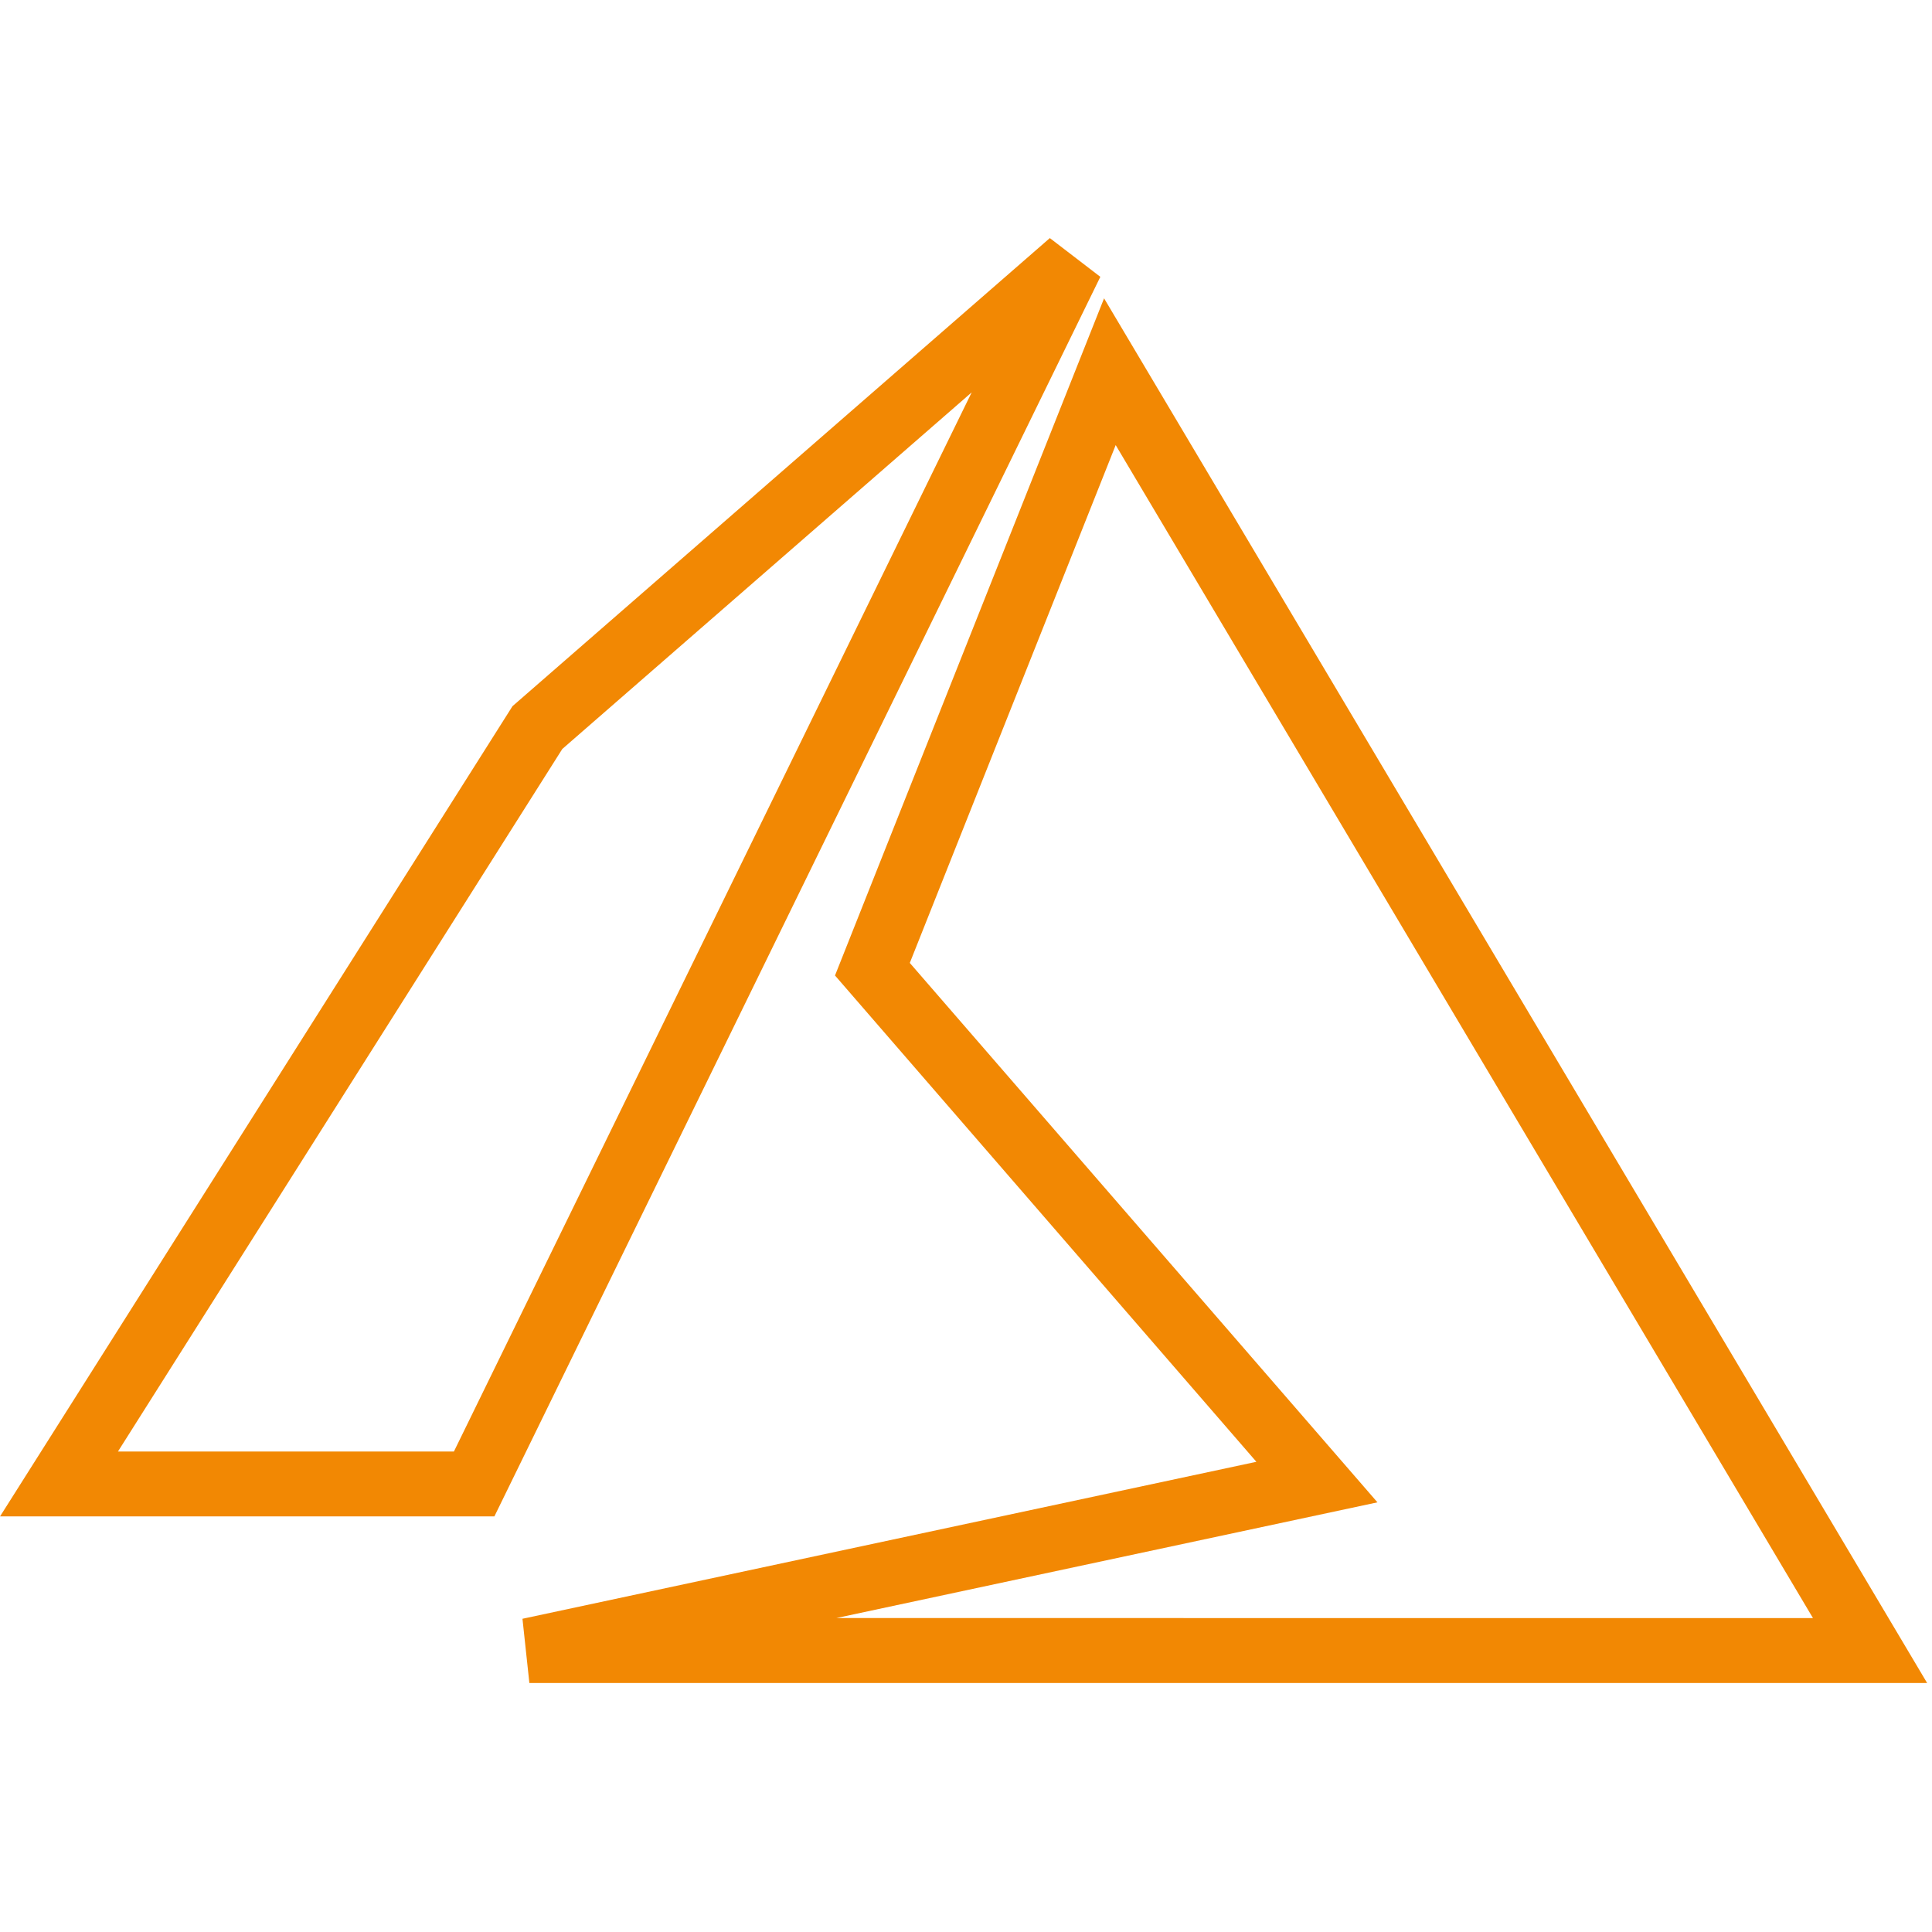 <svg xmlns="http://www.w3.org/2000/svg" width="56" height="56" viewBox="0 0 56 56"><g id="ic-cloud-services-microsoft-azure" transform="translate(-121.971 -1.381)"><g id="Group_1039-inner" data-name="Group 1039-inner" transform="translate(4.068 17.569)"><path id="Path_1" data-name="Path 1" d="M56.331,141.672l23.857,40.136H39.673l-.2-1.862,21.273-4.55L48.532,161.3Zm20.548,38.254-20.211-34L50.7,160.936l13.555,15.635-15.684,3.354Z" transform="translate(93.574 -149.213)" fill="#f28803"></path><path id="Path_2" data-name="Path 2" d="M20.6,172.9H6.271l14.854-23.485L36.7,135.847l1.464,1.123ZM9.689,171.019h9.738l15.008-30.7L22.569,150.655Z" transform="translate(111.633 -145.134)" fill="#f28803"></path></g><rect id="Group_1039-area" data-name="Group 1039-area" width="56" height="56" transform="translate(121.971 1.381)" fill="none"></rect></g></svg>